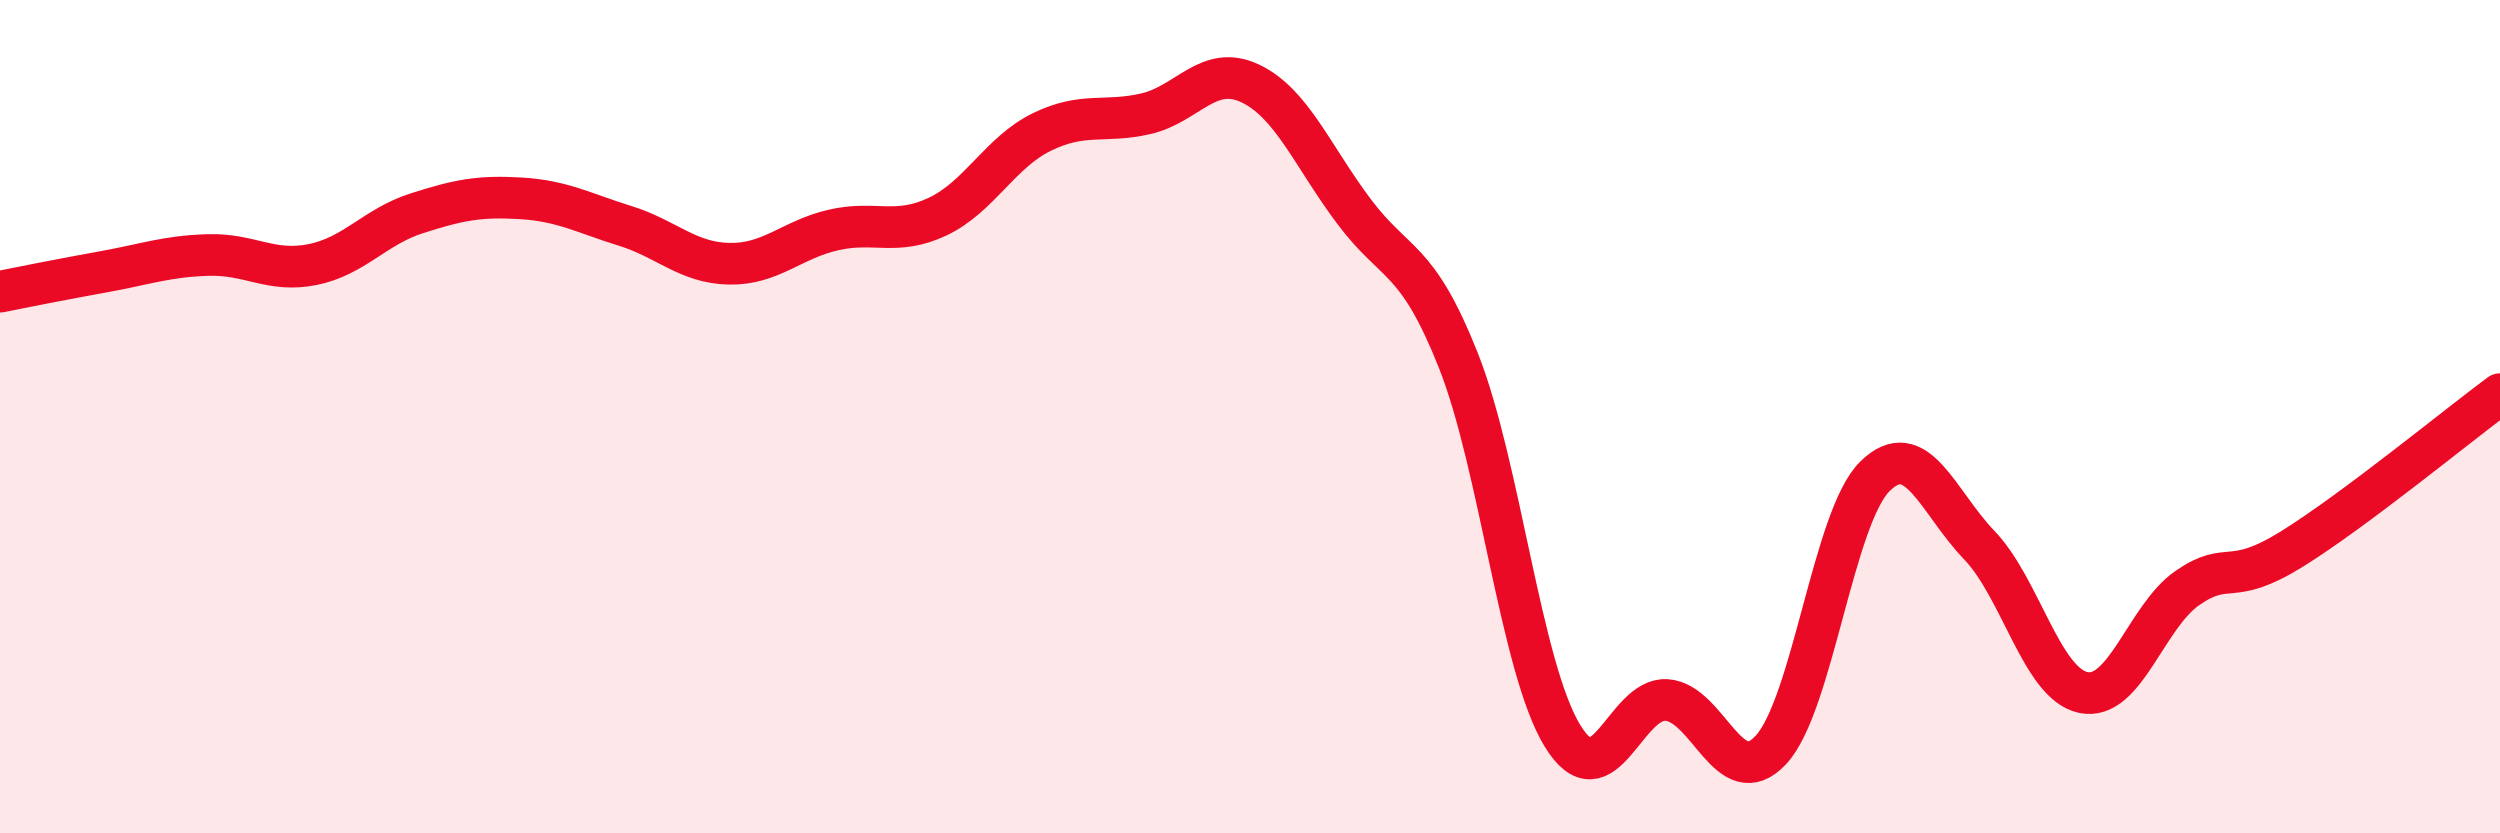 
    <svg width="60" height="20" viewBox="0 0 60 20" xmlns="http://www.w3.org/2000/svg">
      <path
        d="M 0,7 C 0.5,6.9 1.5,6.7 2.5,6.52 C 3.5,6.34 4,6.15 5,6.12 C 6,6.09 6.5,6.55 7.5,6.35 C 8.5,6.15 9,5.44 10,5.12 C 11,4.8 11.5,4.7 12.5,4.76 C 13.5,4.82 14,5.11 15,5.42 C 16,5.73 16.5,6.31 17.5,6.33 C 18.5,6.35 19,5.75 20,5.52 C 21,5.29 21.5,5.67 22.5,5.2 C 23.5,4.73 24,3.66 25,3.17 C 26,2.68 26.5,2.96 27.5,2.73 C 28.5,2.5 29,1.53 30,2 C 31,2.47 31.5,3.75 32.5,5.08 C 33.5,6.41 34,6.13 35,8.65 C 36,11.17 36.5,16.03 37.5,17.66 C 38.5,19.29 39,16.73 40,16.8 C 41,16.87 41.5,19.07 42.5,18 C 43.5,16.93 44,12.41 45,11.43 C 46,10.45 46.5,12.04 47.5,13.08 C 48.5,14.12 49,16.41 50,16.62 C 51,16.83 51.5,14.8 52.5,14.11 C 53.5,13.42 53.5,14.11 55,13.18 C 56.5,12.25 59,10.2 60,9.46L60 20L0 20Z"
        fill="#EB0A25"
        opacity="0.1"
        stroke-linecap="round"
        stroke-linejoin="round"
      />
      <path
        d="M 0,7 C 0.5,6.9 1.5,6.7 2.5,6.52 C 3.5,6.34 4,6.15 5,6.12 C 6,6.09 6.5,6.55 7.5,6.35 C 8.5,6.15 9,5.44 10,5.12 C 11,4.8 11.5,4.7 12.5,4.76 C 13.5,4.82 14,5.11 15,5.42 C 16,5.73 16.5,6.31 17.5,6.33 C 18.5,6.35 19,5.75 20,5.52 C 21,5.29 21.5,5.67 22.5,5.2 C 23.5,4.73 24,3.66 25,3.17 C 26,2.68 26.5,2.96 27.5,2.73 C 28.5,2.5 29,1.53 30,2 C 31,2.47 31.5,3.75 32.5,5.08 C 33.5,6.41 34,6.13 35,8.65 C 36,11.17 36.5,16.03 37.5,17.66 C 38.5,19.29 39,16.73 40,16.8 C 41,16.87 41.5,19.07 42.5,18 C 43.5,16.93 44,12.41 45,11.43 C 46,10.45 46.5,12.04 47.5,13.08 C 48.5,14.12 49,16.41 50,16.62 C 51,16.83 51.5,14.8 52.5,14.11 C 53.5,13.42 53.5,14.11 55,13.18 C 56.5,12.25 59,10.2 60,9.46"
        stroke="#EB0A25"
        stroke-width="1"
        fill="none"
        stroke-linecap="round"
        stroke-linejoin="round"
      />
    </svg>
  
